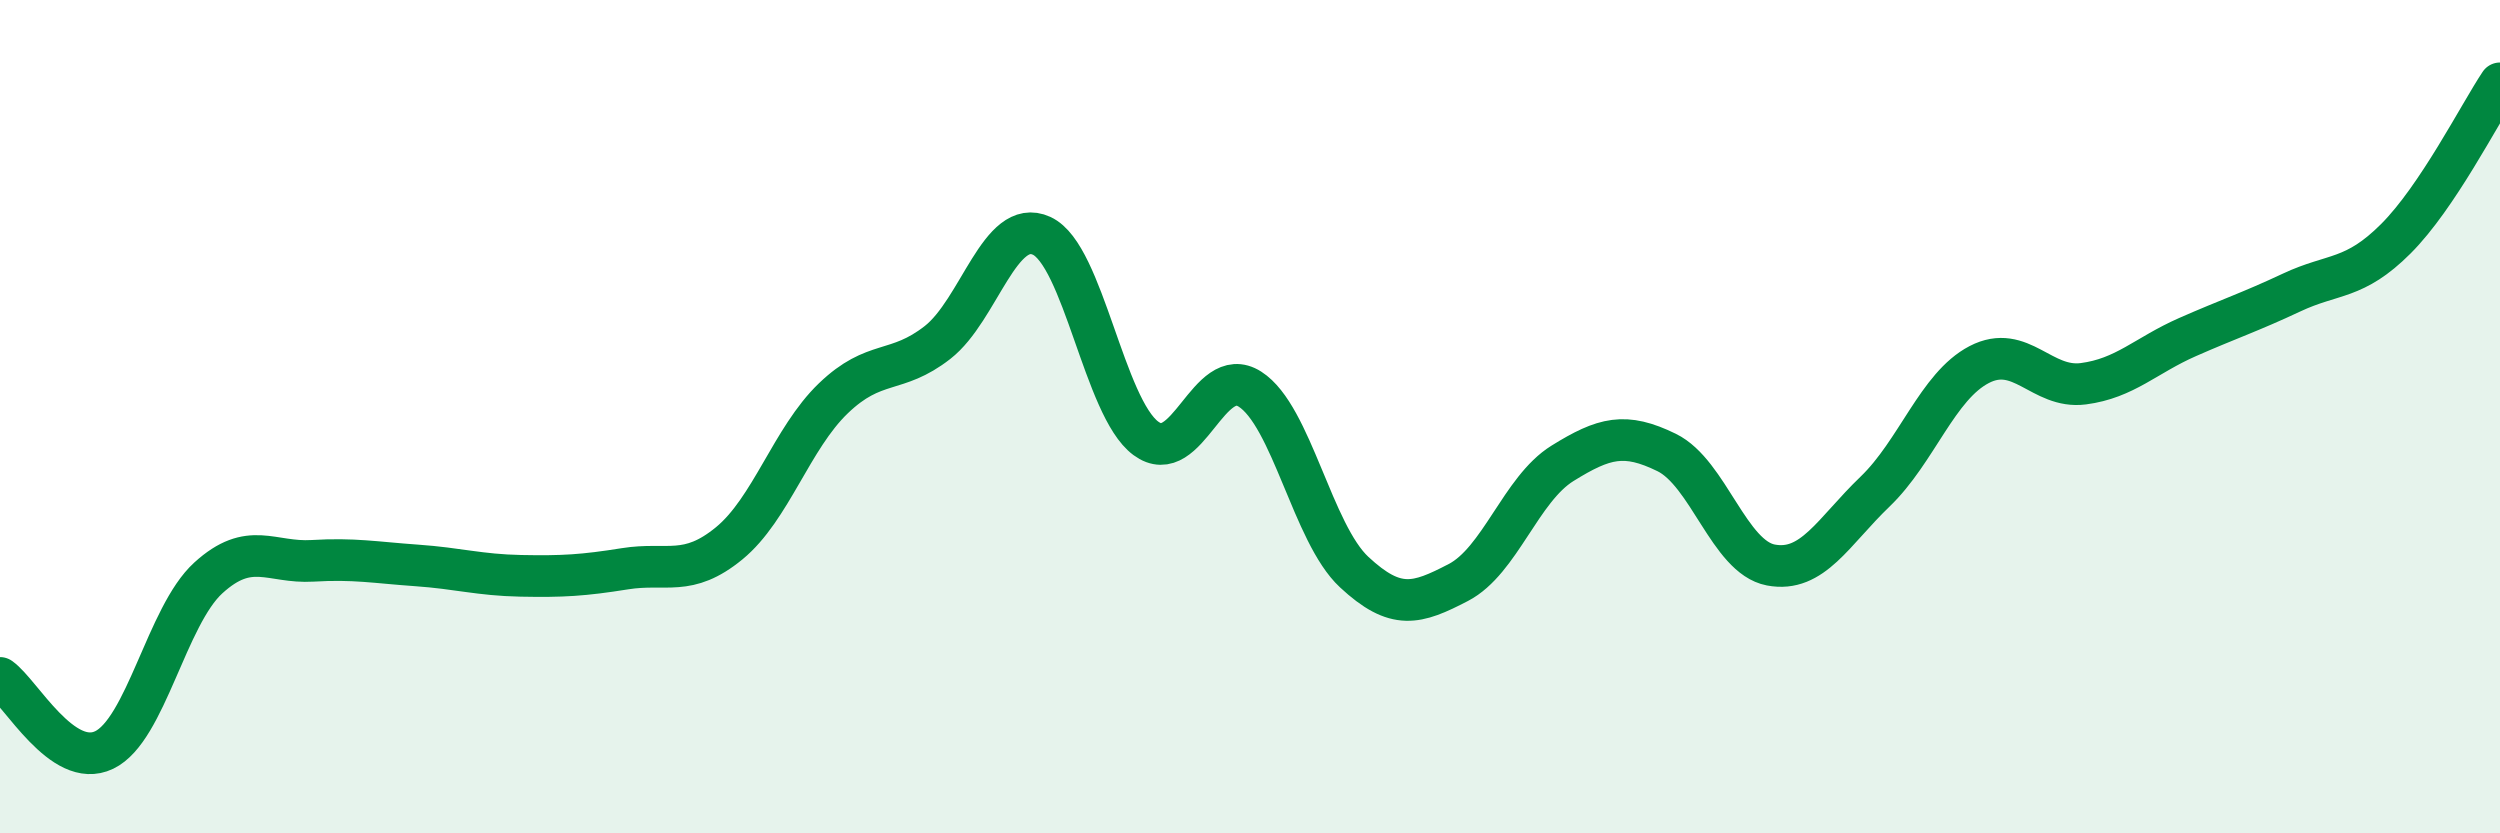 
    <svg width="60" height="20" viewBox="0 0 60 20" xmlns="http://www.w3.org/2000/svg">
      <path
        d="M 0,16.27 C 0.5,16.62 1.5,18.48 2.5,18 C 3.5,17.52 4,14.78 5,13.87 C 6,12.96 6.5,13.52 7.5,13.46 C 8.5,13.4 9,13.5 10,13.57 C 11,13.64 11.5,13.8 12.5,13.82 C 13.5,13.84 14,13.81 15,13.65 C 16,13.49 16.5,13.86 17.5,13.04 C 18.5,12.22 19,10.52 20,9.56 C 21,8.6 21.5,9 22.5,8.22 C 23.5,7.44 24,5.2 25,5.66 C 26,6.12 26.5,9.78 27.5,10.52 C 28.5,11.26 29,8.7 30,9.34 C 31,9.98 31.5,12.8 32.5,13.73 C 33.5,14.66 34,14.5 35,13.98 C 36,13.46 36.5,11.74 37.5,11.12 C 38.5,10.5 39,10.37 40,10.86 C 41,11.35 41.5,13.37 42.5,13.56 C 43.5,13.75 44,12.76 45,11.8 C 46,10.84 46.5,9.27 47.5,8.75 C 48.5,8.23 49,9.34 50,9.21 C 51,9.08 51.5,8.53 52.5,8.09 C 53.5,7.65 54,7.49 55,7.02 C 56,6.55 56.5,6.73 57.5,5.73 C 58.5,4.73 59.5,2.75 60,2L60 20L0 20Z"
        fill="#008740"
        opacity="0.1"
        stroke-linecap="round"
        stroke-linejoin="round"
      />
      <path
        d="M 0,16.27 C 0.5,16.62 1.5,18.48 2.5,18 C 3.5,17.52 4,14.78 5,13.87 C 6,12.96 6.5,13.52 7.5,13.46 C 8.5,13.4 9,13.5 10,13.57 C 11,13.64 11.5,13.8 12.5,13.82 C 13.5,13.84 14,13.81 15,13.65 C 16,13.49 16.5,13.86 17.5,13.04 C 18.5,12.22 19,10.52 20,9.56 C 21,8.6 21.5,9 22.5,8.22 C 23.5,7.44 24,5.2 25,5.66 C 26,6.12 26.5,9.78 27.5,10.52 C 28.5,11.26 29,8.7 30,9.34 C 31,9.98 31.5,12.8 32.5,13.73 C 33.5,14.66 34,14.5 35,13.98 C 36,13.46 36.5,11.74 37.5,11.12 C 38.5,10.5 39,10.37 40,10.86 C 41,11.35 41.5,13.37 42.5,13.56 C 43.5,13.75 44,12.76 45,11.8 C 46,10.84 46.5,9.27 47.5,8.75 C 48.5,8.23 49,9.34 50,9.21 C 51,9.08 51.5,8.53 52.5,8.09 C 53.5,7.65 54,7.49 55,7.02 C 56,6.55 56.5,6.73 57.5,5.73 C 58.5,4.73 59.5,2.75 60,2"
        stroke="#008740"
        stroke-width="1"
        fill="none"
        stroke-linecap="round"
        stroke-linejoin="round"
      />
    </svg>
  